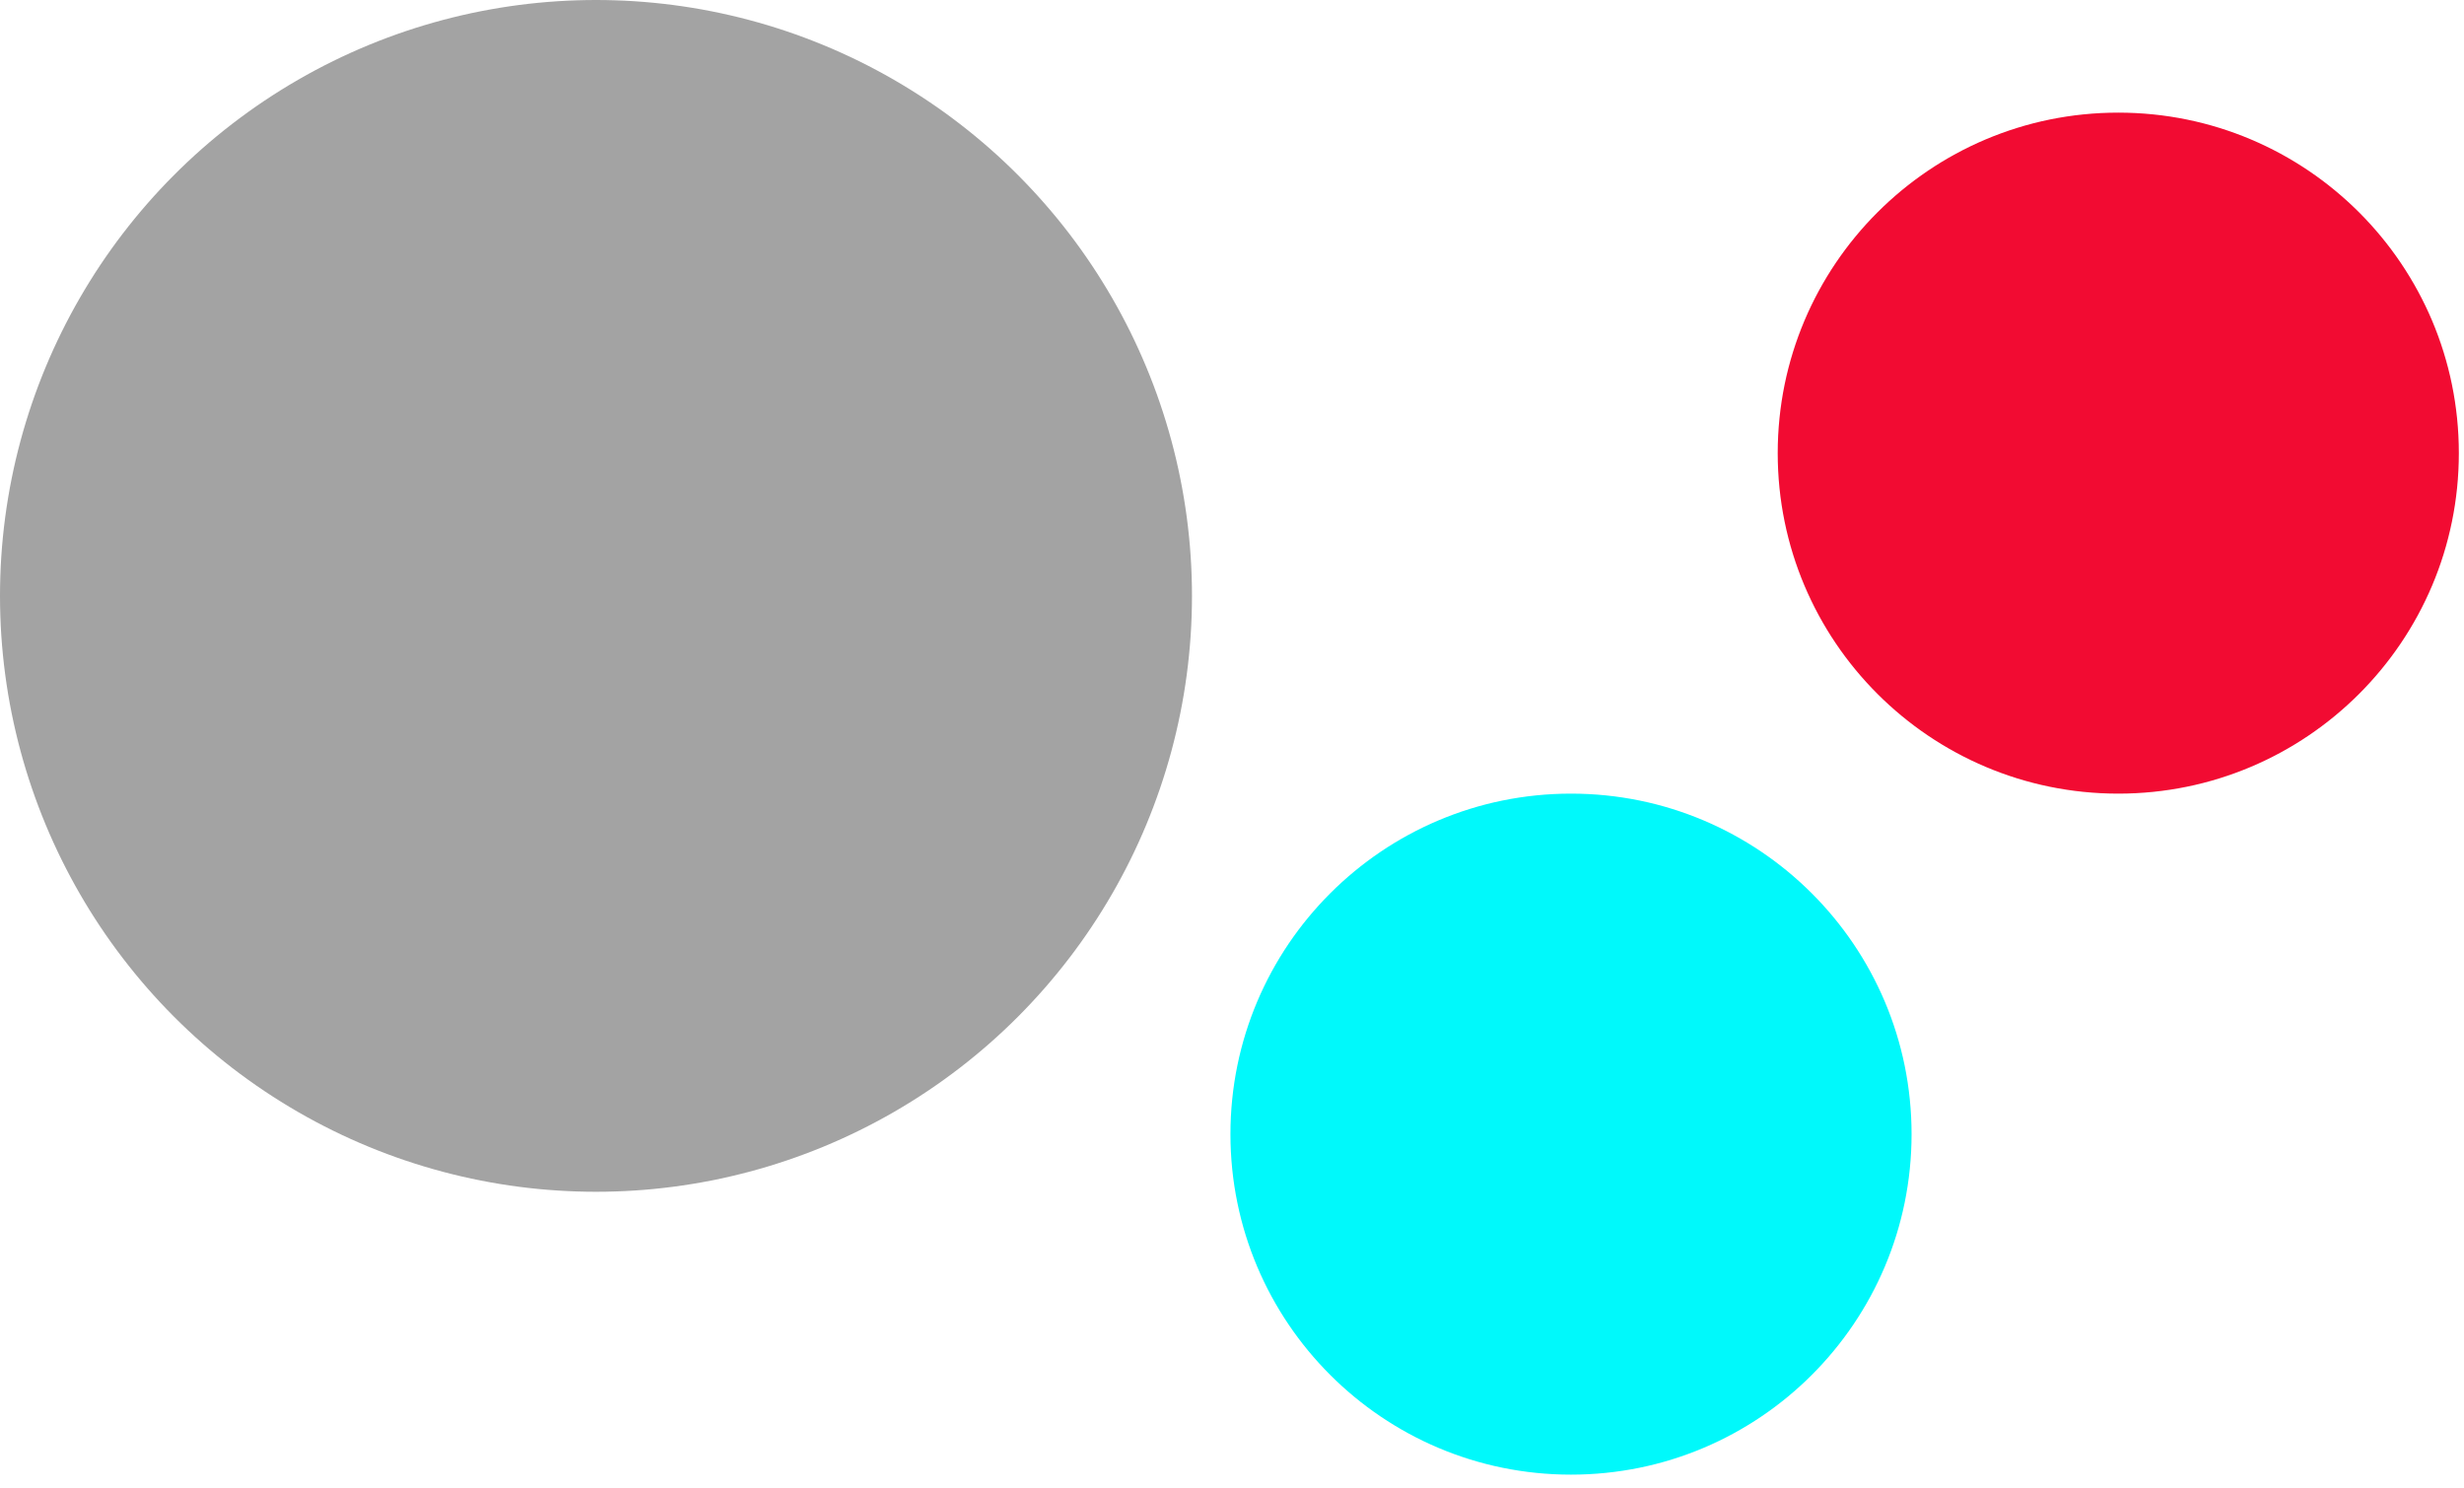 <svg width="149" height="90" viewBox="0 0 149 90" fill="none" xmlns="http://www.w3.org/2000/svg">
<circle cx="36.04" cy="36.04" r="36.04" fill="#A3A3A3"/>
<circle cx="128.094" cy="27.406" r="20.594" fill="#F20B32"/>
<circle cx="95" cy="68.594" r="20.594" fill="#00F9FB"/>
</svg>
